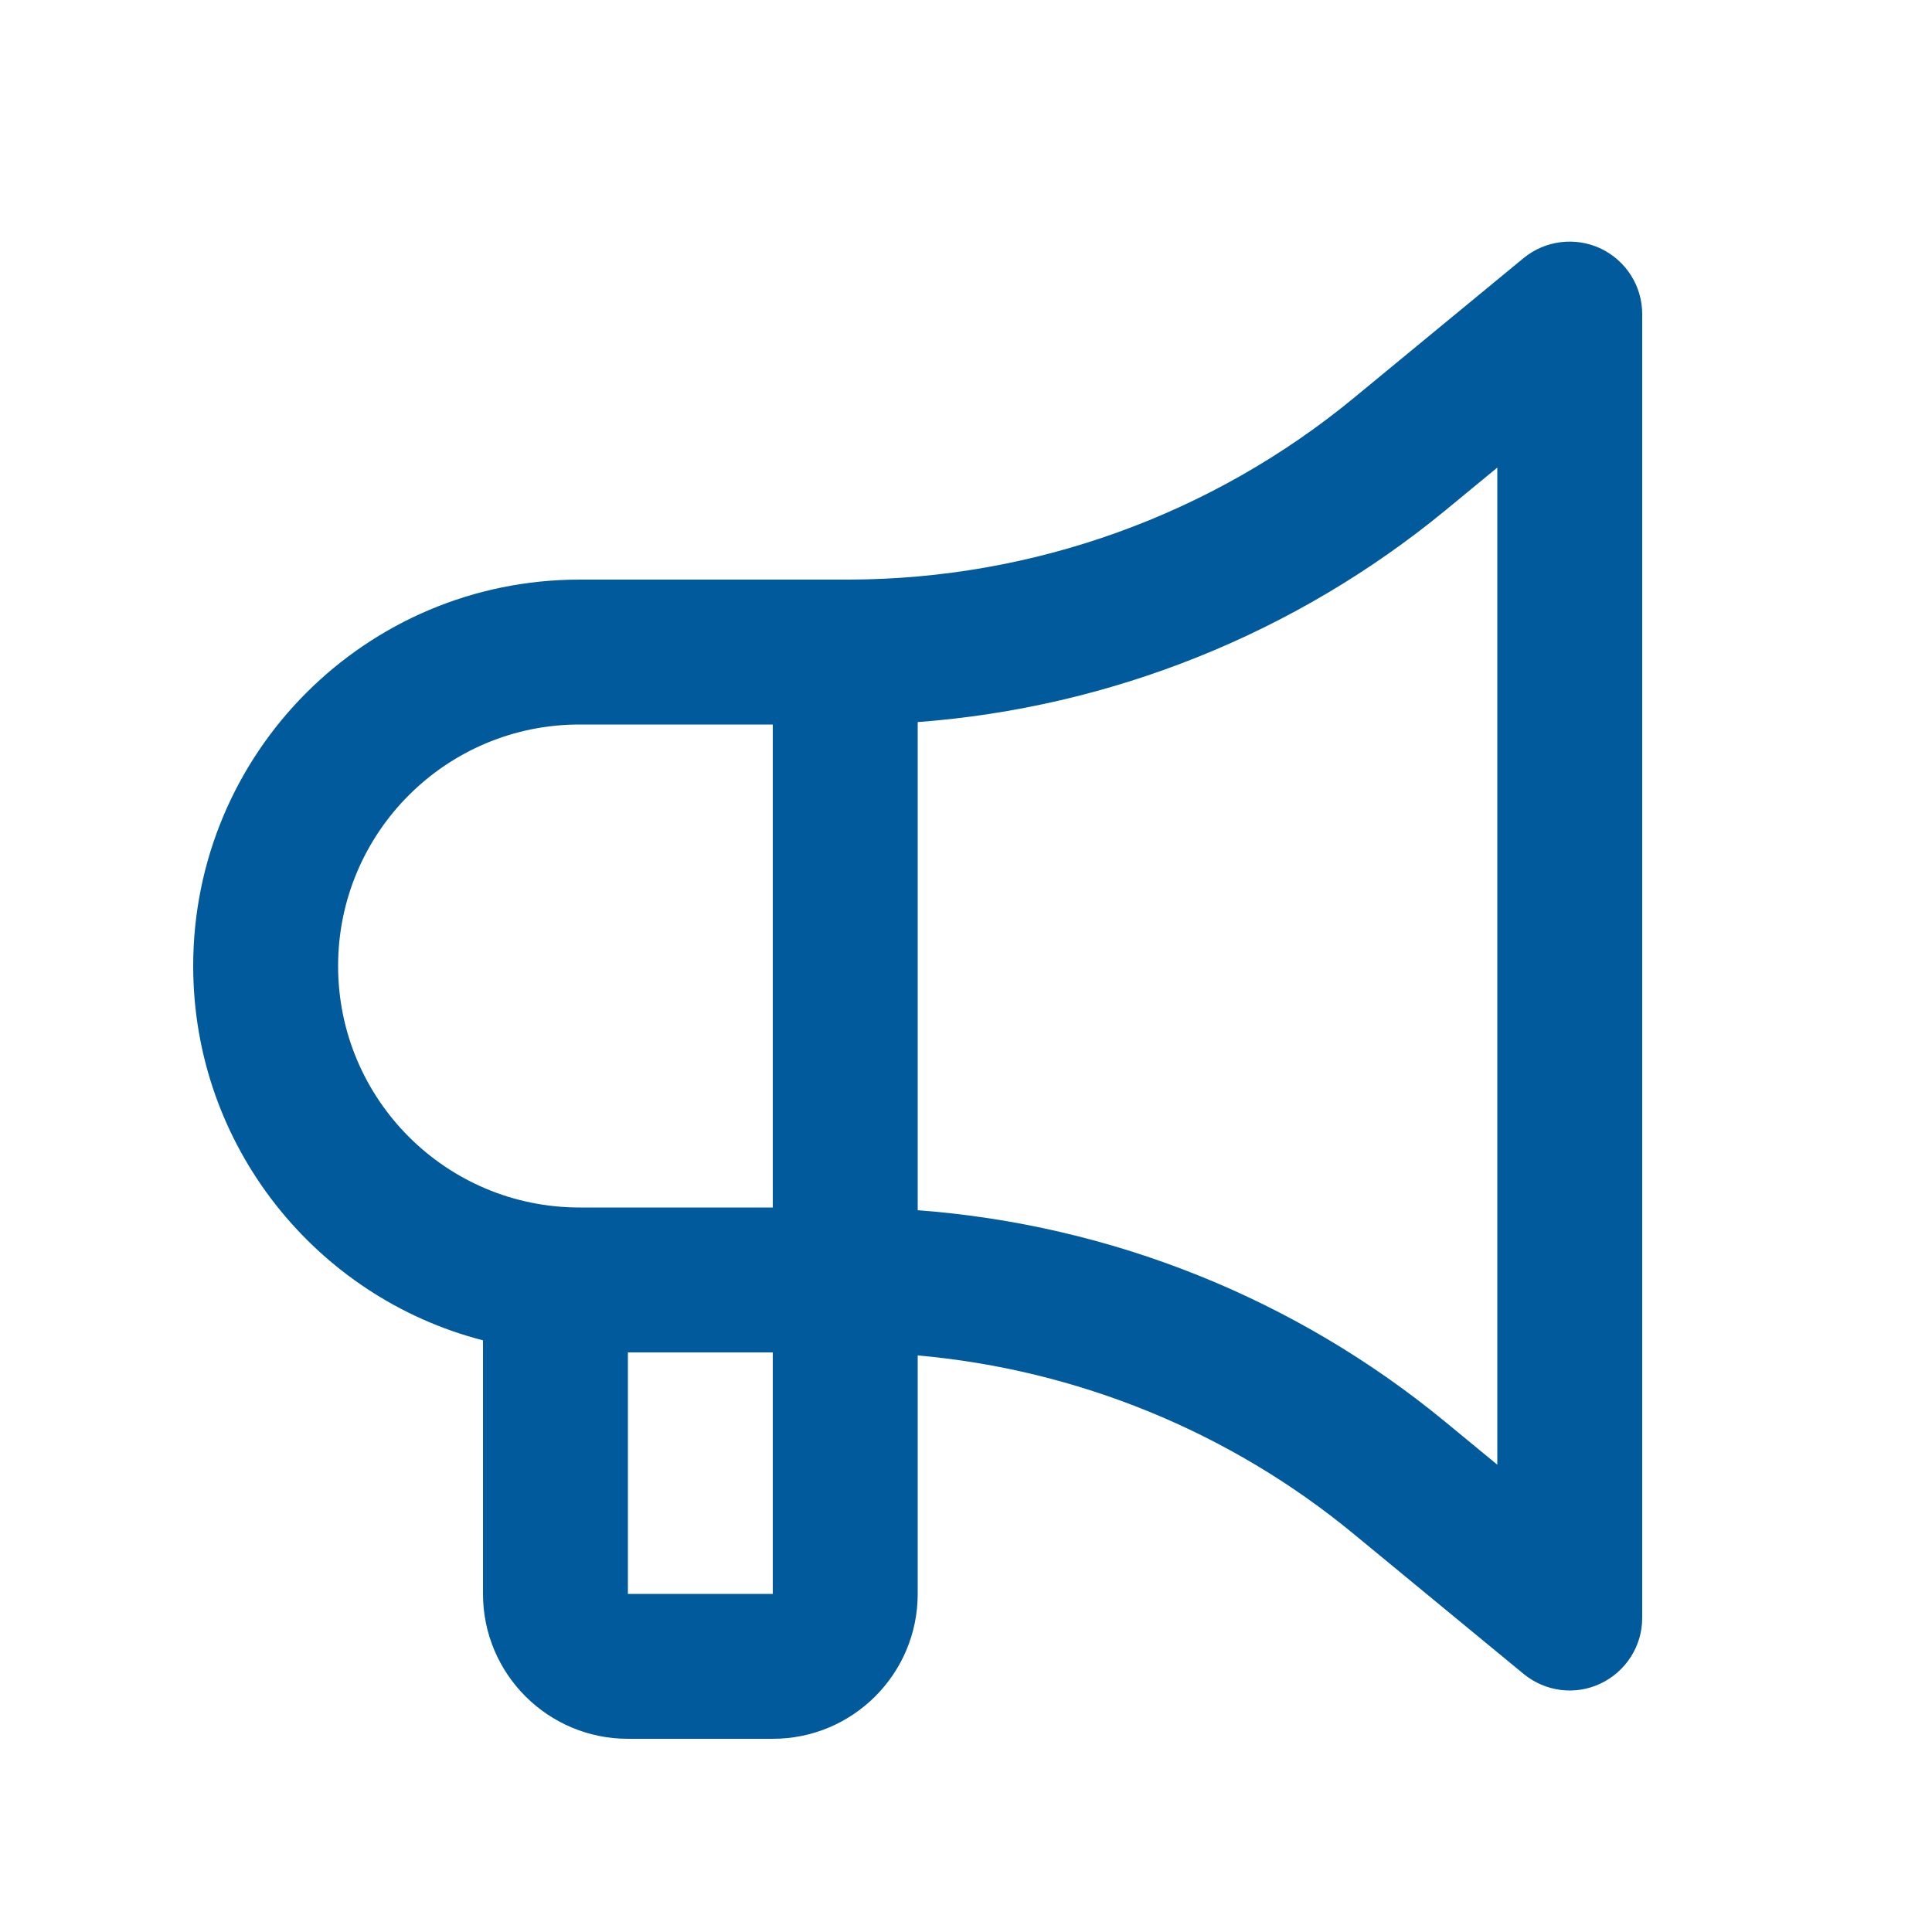 <svg xmlns="http://www.w3.org/2000/svg" viewBox="0 0 640 640"><!--!Font Awesome Pro 7.1.0 by @fontawesome - https://fontawesome.com License - https://fontawesome.com/license (Commercial License) Copyright 2025 Fonticons, Inc.--><path fill="#005a9c" d="M530.2 82.3C538.6 86.3 544 94.7 544 104L544 536C544 545.3 538.6 553.7 530.2 557.7C521.8 561.7 511.9 560.4 504.7 554.5L448.5 508.2C407.3 474.2 356.8 453.7 304 449L304 528C304 554.5 282.5 576 256 576L208 576C181.5 576 160 554.5 160 528L160 444C104.8 429.8 64 379.6 64 320C64 249.3 121.3 192 192 192L281.4 192C342.4 191.8 401.4 170.6 448.5 131.8L504.7 85.5C511.9 79.6 521.8 78.4 530.2 82.3zM304 400L304 400.9C368 405.7 429.2 430.1 479 471.2L496 485.2L496 154.9L479 168.9C429.2 209.9 368 234.4 304 239.2L304 400zM256 448L208 448L208 528L256 528L256 448zM192 240C147.8 240 112 275.8 112 320C112 364.2 147.8 400 192 400L256 400L256 240L192 240z"/></svg>